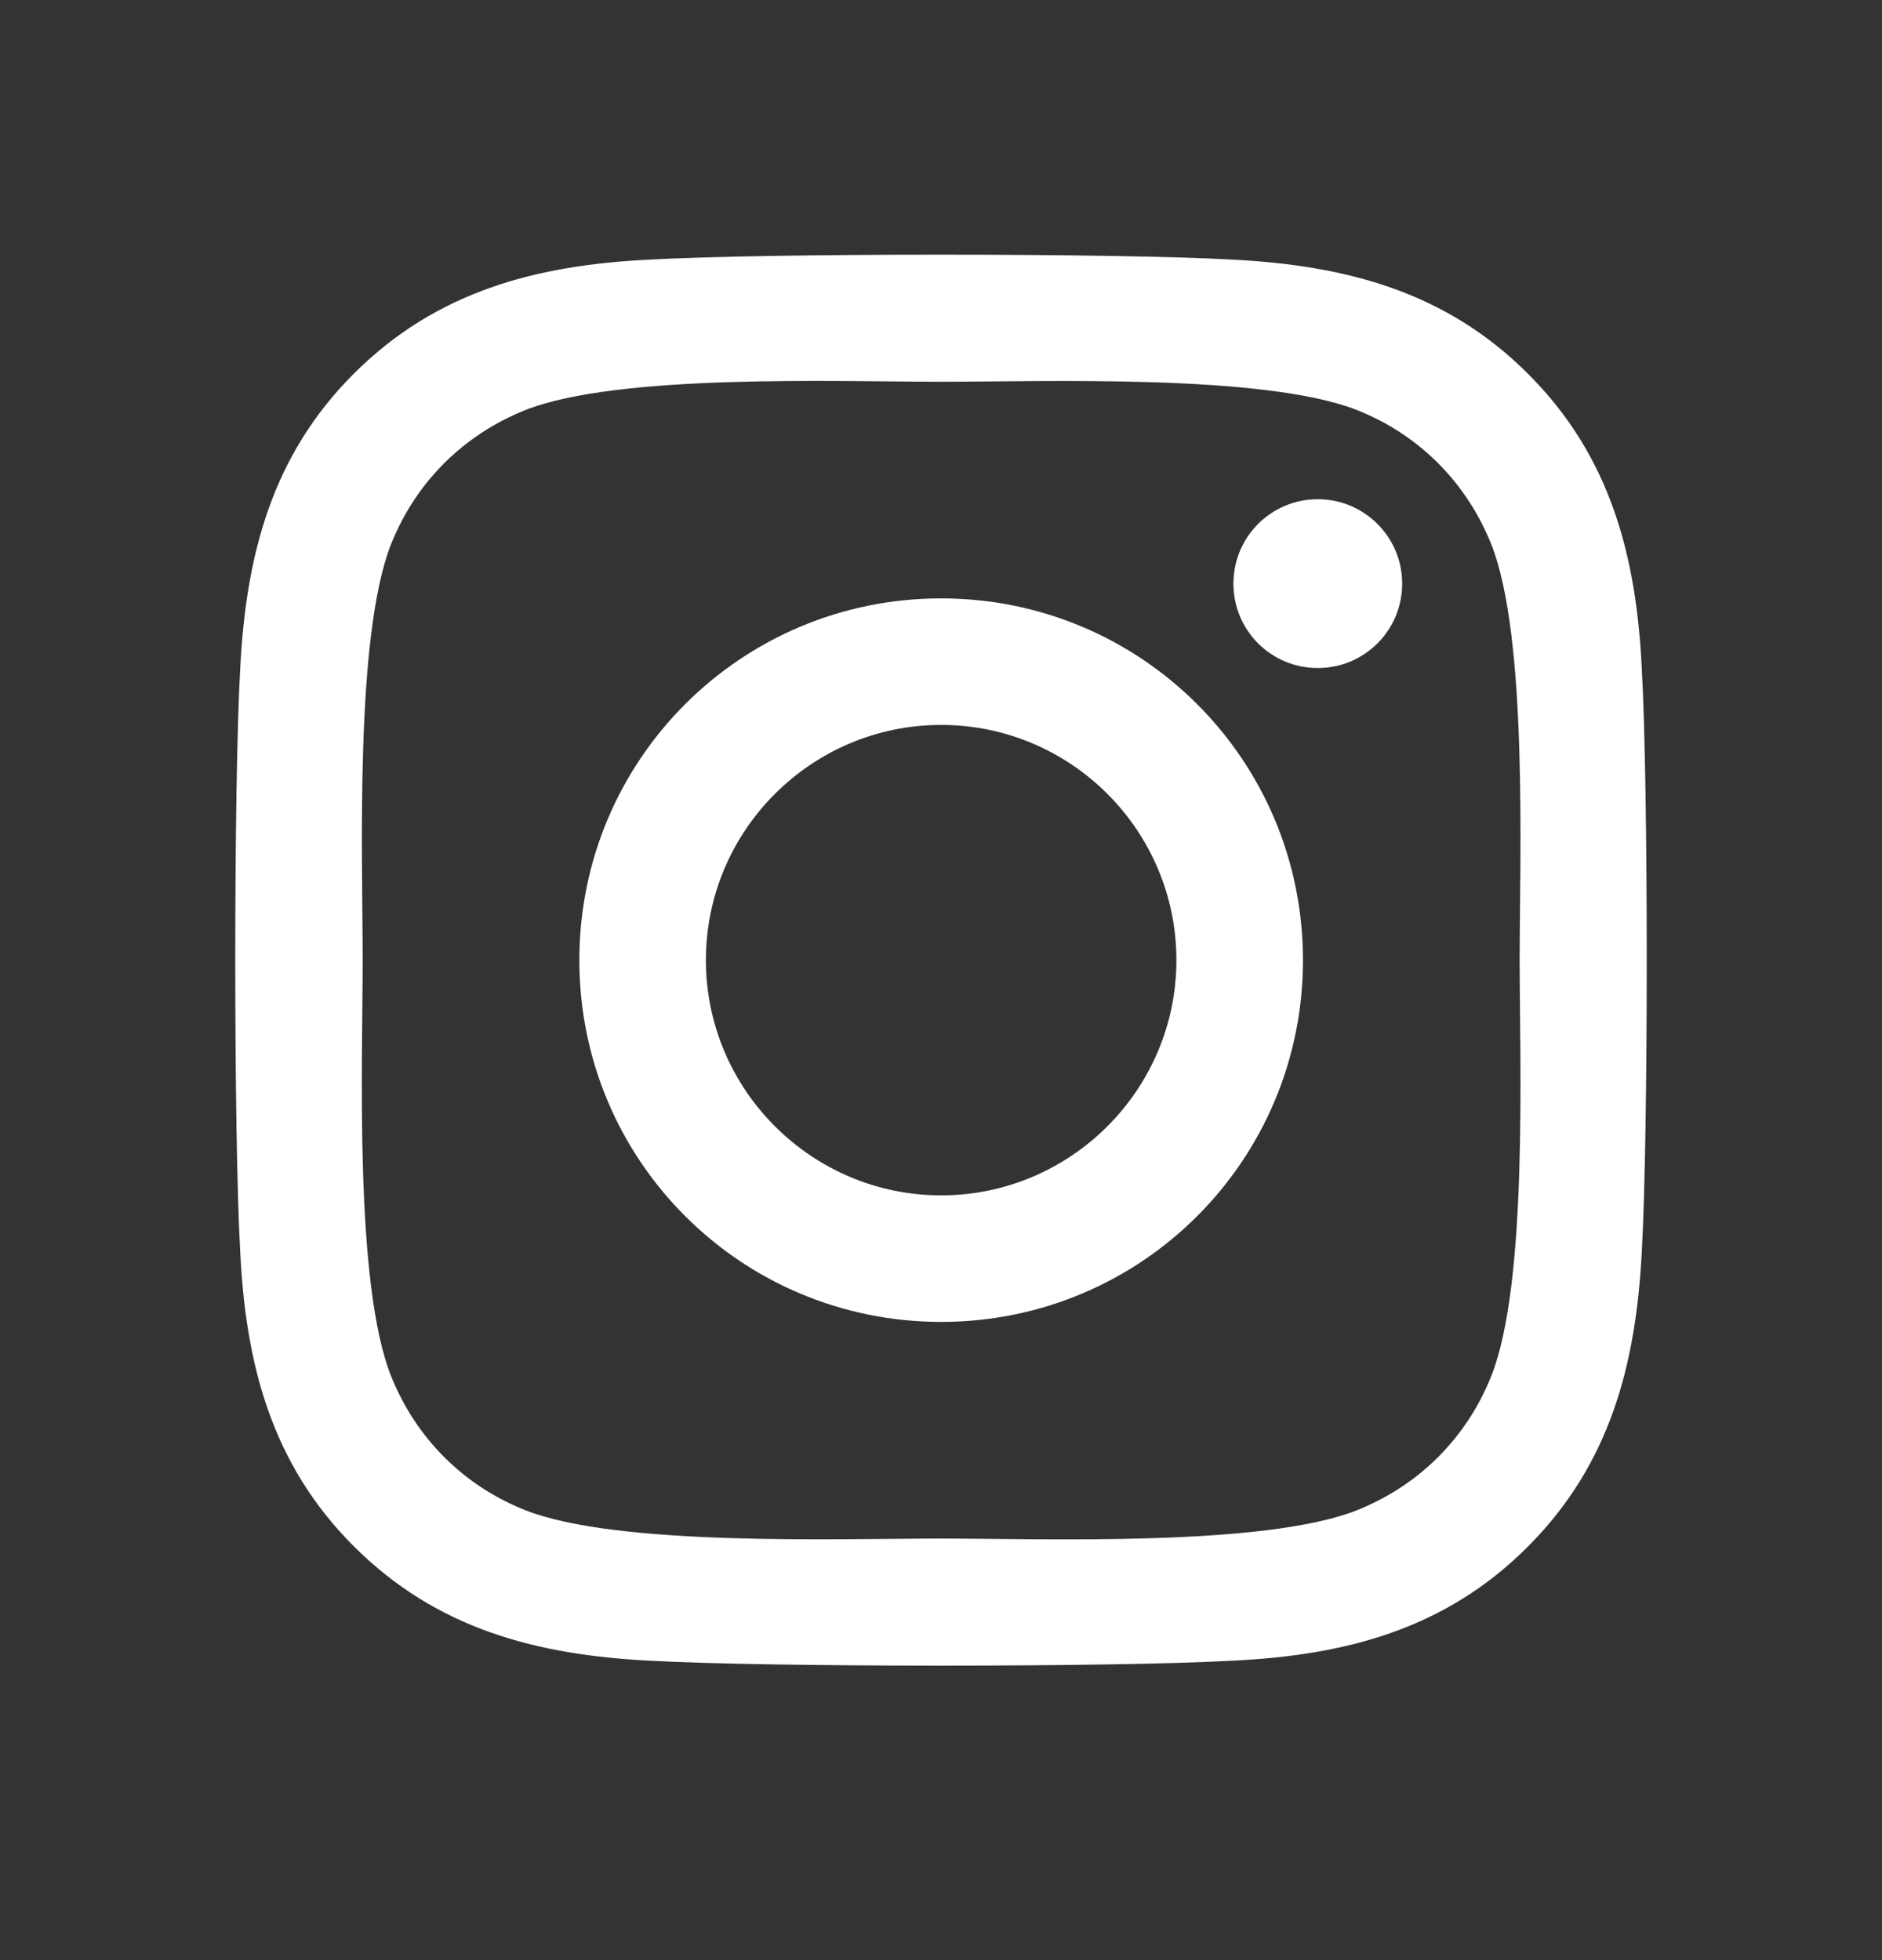 <svg width="24" height="25" viewBox="0 0 24 25" fill="none" xmlns="http://www.w3.org/2000/svg">
<rect x="0" y="0" width="24" height="25" fill="#333333" stroke="none"/>
<path fill-rule="evenodd" clip-rule="evenodd" d="M12.002 7.632C9.448 7.632 7.388 9.692 7.388 12.246C7.388 14.8 9.448 16.86 12.002 16.86C14.556 16.86 16.616 14.8 16.616 12.246C16.616 9.692 14.556 7.632 12.002 7.632ZM12.002 15.246C10.352 15.246 9.002 13.9 9.002 12.246C9.002 10.592 10.348 9.246 12.002 9.246C13.656 9.246 15.002 10.592 15.002 12.246C15.002 13.9 13.652 15.246 12.002 15.246ZM17.881 7.443C17.881 8.042 17.399 8.52 16.805 8.52C16.206 8.52 15.729 8.038 15.729 7.443C15.729 6.849 16.21 6.367 16.805 6.367C17.399 6.367 17.881 6.849 17.881 7.443ZM20.937 8.536C20.869 7.094 20.539 5.817 19.483 4.765C18.431 3.713 17.154 3.384 15.712 3.311C14.227 3.227 9.773 3.227 8.288 3.311C6.85 3.38 5.573 3.709 4.517 4.761C3.461 5.813 3.136 7.09 3.063 8.532C2.979 10.017 2.979 14.471 3.063 15.957C3.132 17.398 3.461 18.675 4.517 19.727C5.573 20.779 6.846 21.108 8.288 21.181C9.773 21.265 14.227 21.265 15.712 21.181C17.154 21.113 18.431 20.783 19.483 19.727C20.535 18.675 20.864 17.398 20.937 15.957C21.021 14.471 21.021 10.021 20.937 8.536ZM19.017 17.551C18.704 18.338 18.098 18.944 17.307 19.261C16.122 19.731 13.311 19.623 12.002 19.623C10.693 19.623 7.878 19.727 6.697 19.261C5.91 18.948 5.304 18.342 4.987 17.551C4.517 16.366 4.625 13.555 4.625 12.246C4.625 10.937 4.521 8.122 4.987 6.941C5.3 6.154 5.906 5.548 6.697 5.231C7.882 4.761 10.693 4.869 12.002 4.869C13.311 4.869 16.126 4.765 17.307 5.231C18.094 5.544 18.7 6.15 19.017 6.941C19.487 8.126 19.379 10.937 19.379 12.246C19.379 13.555 19.487 16.37 19.017 17.551Z" fill="white"/>
</svg>

